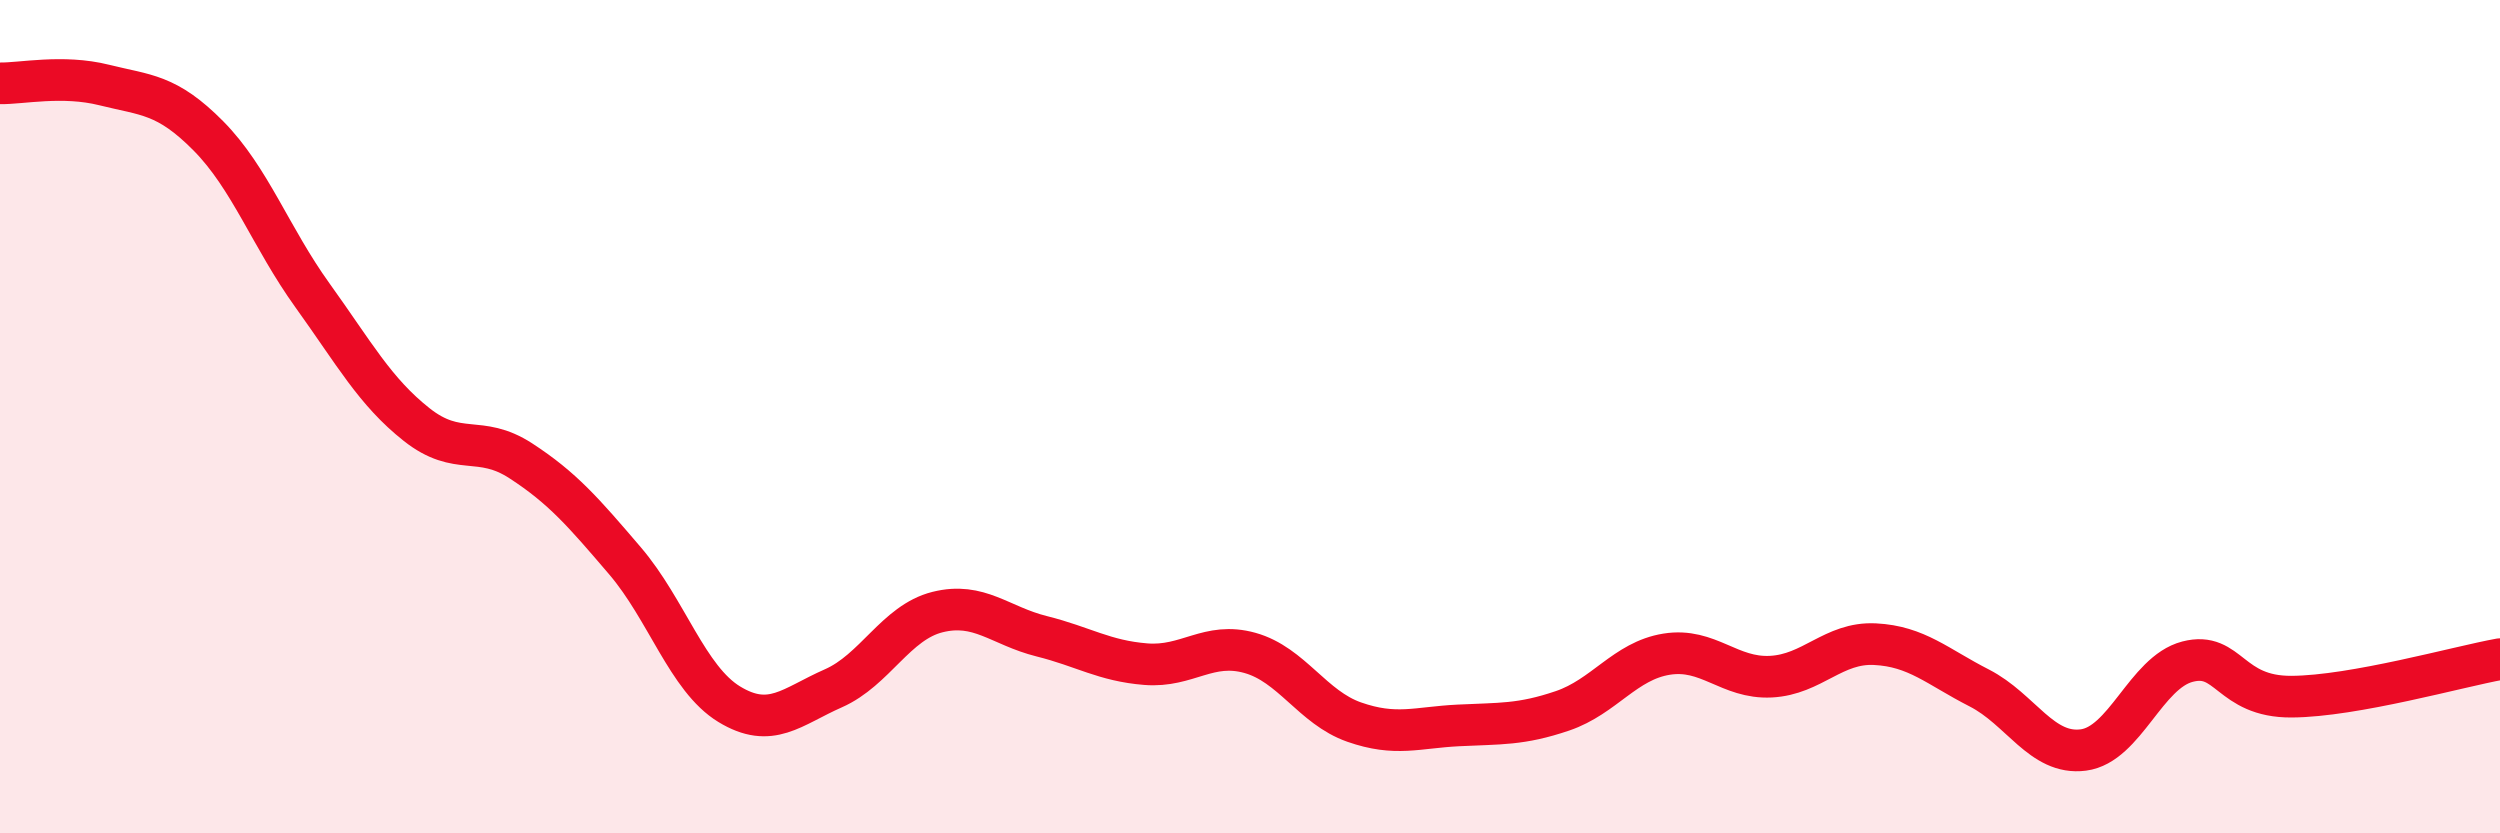 
    <svg width="60" height="20" viewBox="0 0 60 20" xmlns="http://www.w3.org/2000/svg">
      <path
        d="M 0,2 C 0.5,2.01 1.5,1.79 2.5,2.04 C 3.5,2.29 4,2.25 5,3.26 C 6,4.27 6.5,5.7 7.5,7.09 C 8.5,8.48 9,9.4 10,10.19 C 11,10.98 11.5,10.41 12.5,11.06 C 13.5,11.71 14,12.29 15,13.46 C 16,14.63 16.5,16.29 17.5,16.9 C 18.5,17.51 19,16.96 20,16.52 C 21,16.08 21.5,14.94 22.5,14.69 C 23.5,14.44 24,15.02 25,15.27 C 26,15.52 26.5,15.86 27.5,15.94 C 28.5,16.02 29,15.39 30,15.67 C 31,15.95 31.5,16.98 32.5,17.33 C 33.5,17.68 34,17.46 35,17.41 C 36,17.36 36.5,17.4 37.5,17.06 C 38.5,16.72 39,15.86 40,15.7 C 41,15.54 41.5,16.29 42.5,16.24 C 43.5,16.19 44,15.41 45,15.46 C 46,15.51 46.5,16 47.5,16.51 C 48.5,17.02 49,18.13 50,18 C 51,17.87 51.5,16.14 52.5,15.88 C 53.5,15.62 53.5,16.73 55,16.72 C 56.5,16.71 59,16 60,15.82L60 20L0 20Z"
        fill="#EB0A25"
        opacity="0.1"
        stroke-linecap="round"
        stroke-linejoin="round"
      />
      <path
        d="M 0,2 C 0.5,2.01 1.5,1.79 2.5,2.04 C 3.5,2.29 4,2.25 5,3.26 C 6,4.27 6.5,5.7 7.5,7.09 C 8.5,8.48 9,9.4 10,10.19 C 11,10.98 11.5,10.41 12.5,11.06 C 13.5,11.71 14,12.29 15,13.46 C 16,14.63 16.5,16.29 17.5,16.9 C 18.5,17.51 19,16.96 20,16.52 C 21,16.08 21.5,14.94 22.5,14.69 C 23.5,14.44 24,15.02 25,15.27 C 26,15.52 26.5,15.86 27.5,15.94 C 28.5,16.02 29,15.39 30,15.67 C 31,15.95 31.5,16.98 32.5,17.33 C 33.5,17.68 34,17.46 35,17.41 C 36,17.36 36.5,17.4 37.5,17.06 C 38.5,16.72 39,15.86 40,15.7 C 41,15.54 41.5,16.29 42.5,16.24 C 43.5,16.19 44,15.41 45,15.46 C 46,15.51 46.5,16 47.5,16.51 C 48.5,17.02 49,18.13 50,18 C 51,17.87 51.5,16.14 52.5,15.88 C 53.5,15.62 53.5,16.73 55,16.72 C 56.5,16.71 59,16 60,15.82"
        stroke="#EB0A25"
        stroke-width="1"
        fill="none"
        stroke-linecap="round"
        stroke-linejoin="round"
      />
    </svg>
  